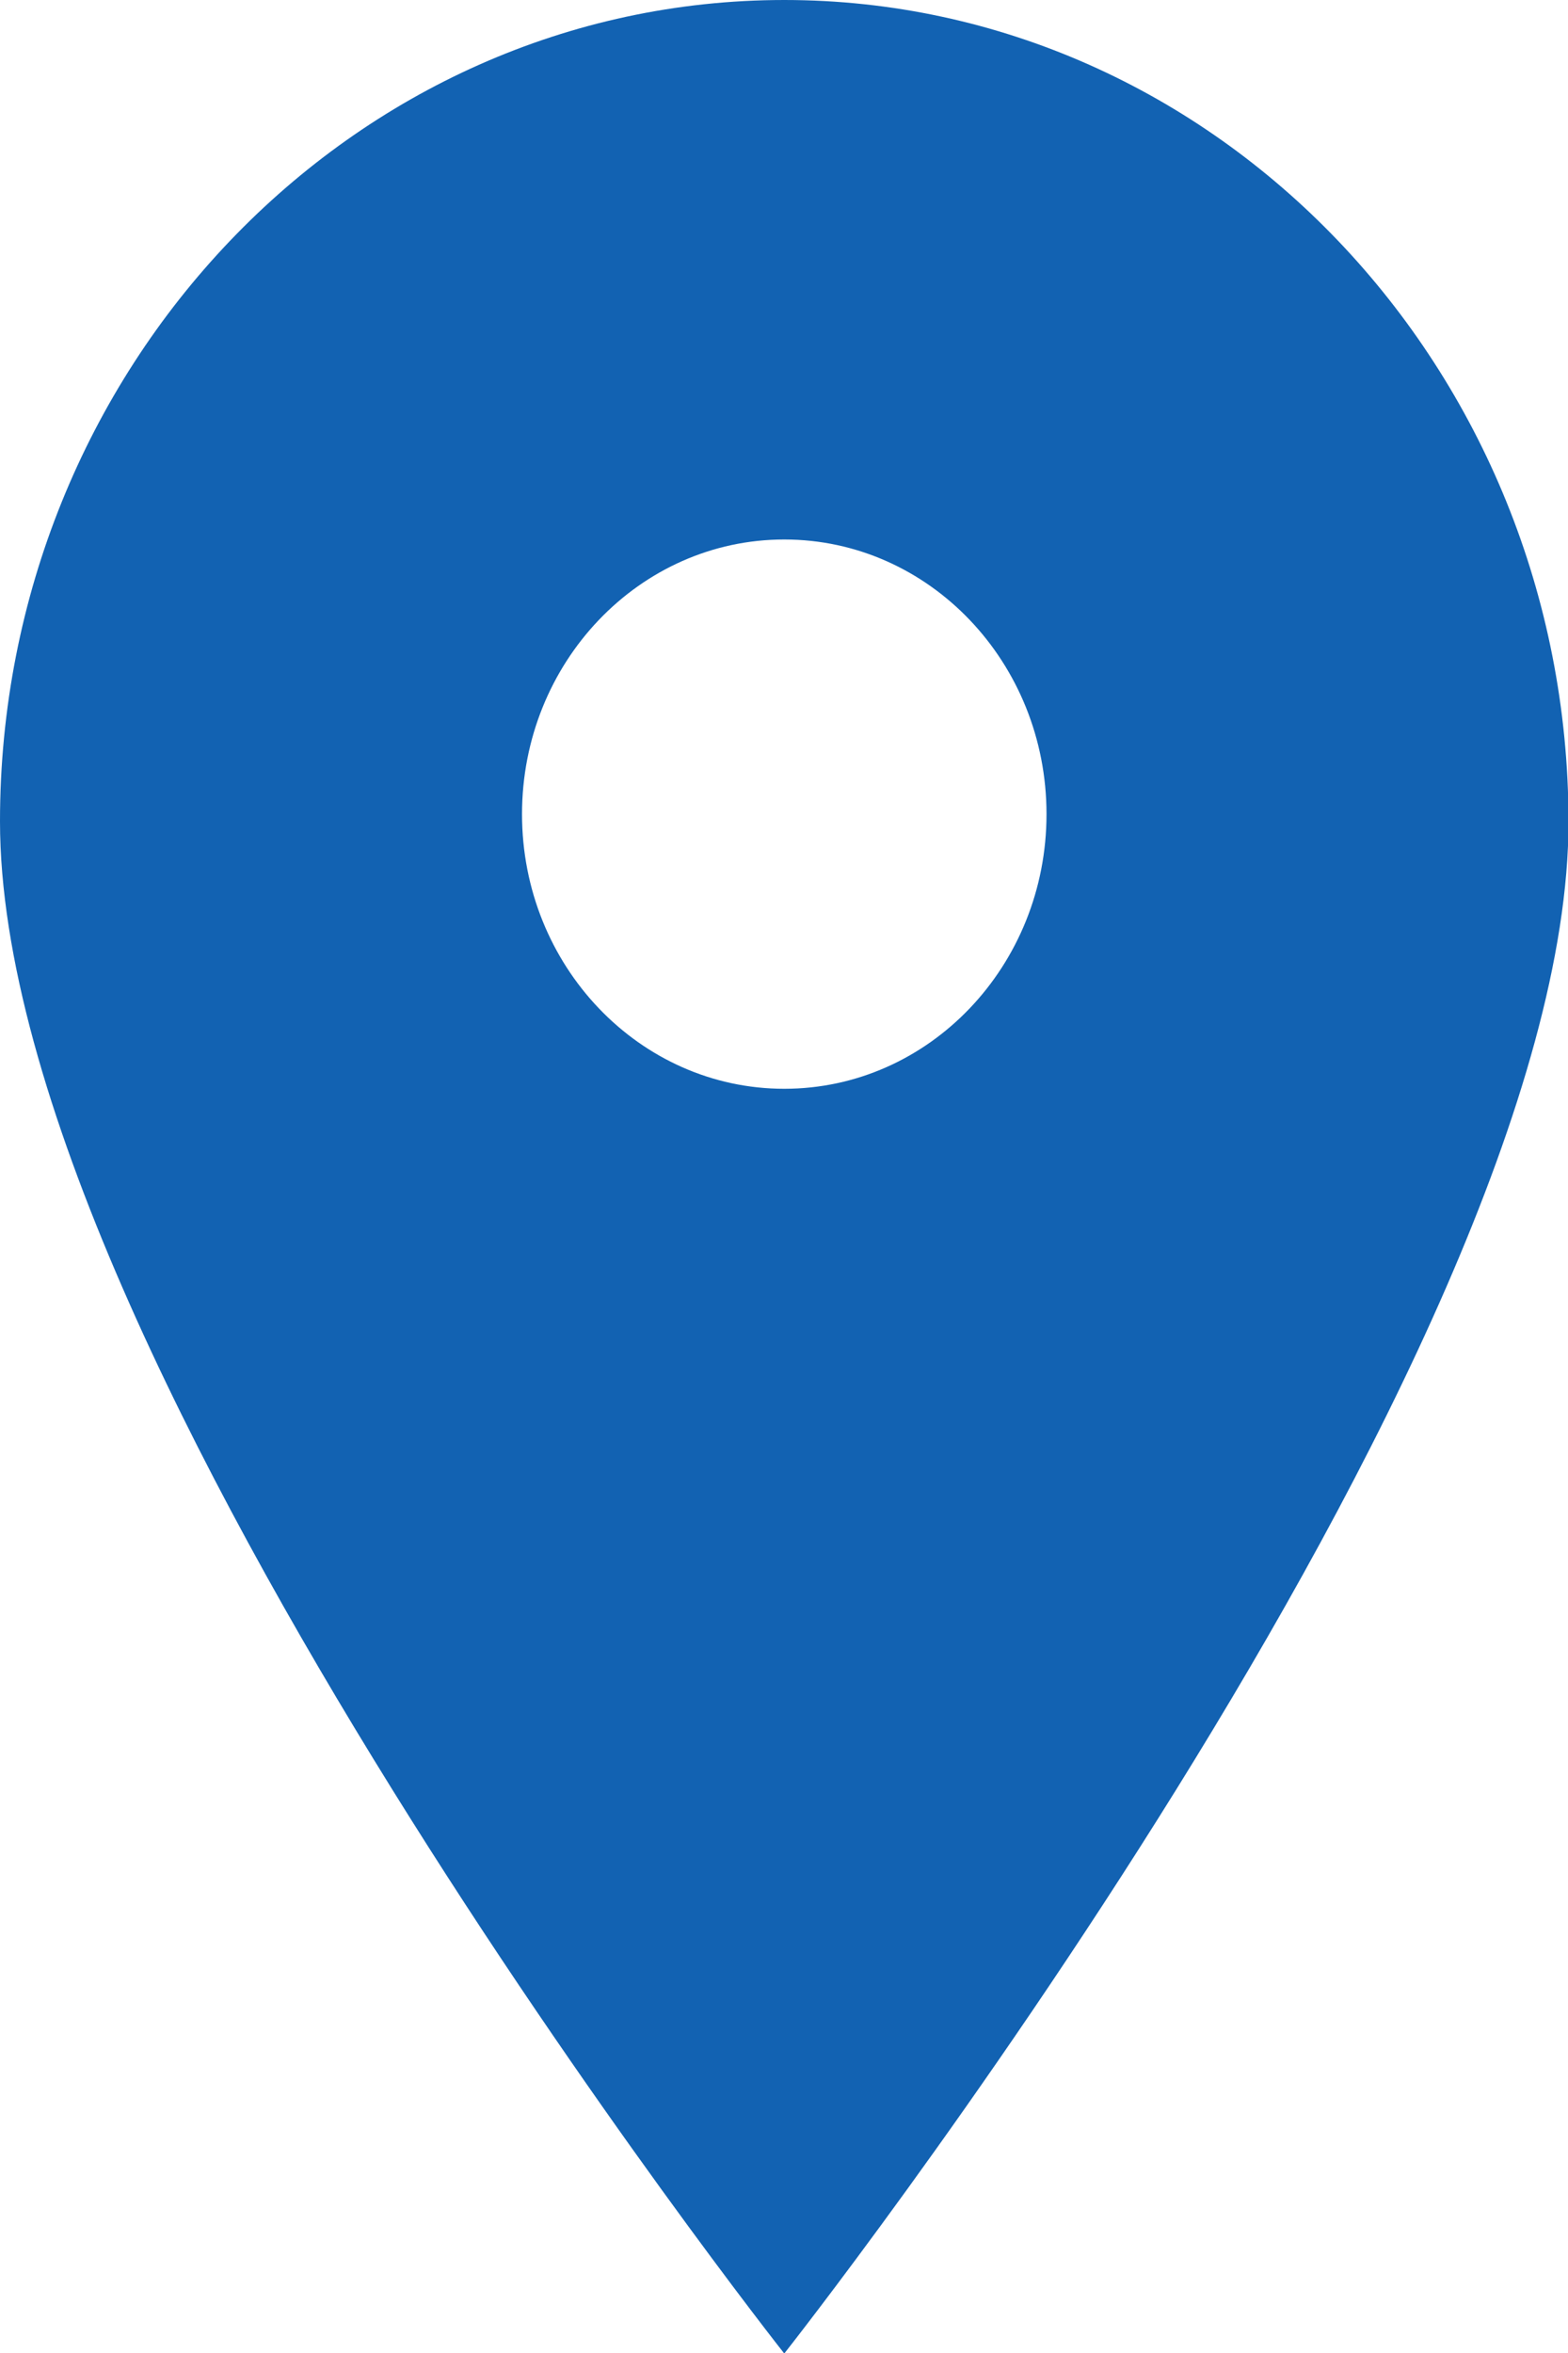 <svg width="12" height="18" viewBox="0 0 12 18" fill="none" xmlns="http://www.w3.org/2000/svg">
<g clip-path="url(#clip0_113_265)">
<path d="M6.002 0C2.693 0 0 2.819 0 6.283C0 10.401 6.002 18.004 6.002 18.004C6.002 18.004 12.004 10.401 12.004 6.283C12 2.819 9.307 0 6.002 0ZM6.002 8.329C4.894 8.329 3.995 7.388 3.995 6.228C3.995 5.068 4.894 4.127 6.002 4.127C7.111 4.127 8.009 5.068 8.009 6.228C8.009 7.388 7.111 8.329 6.002 8.329Z" fill="#1262B2"/>
</g>
<defs>
<clipPath id="clip0_113_265">
<rect width="12" height="18" fill="white"/>
</clipPath>
</defs>
</svg>
